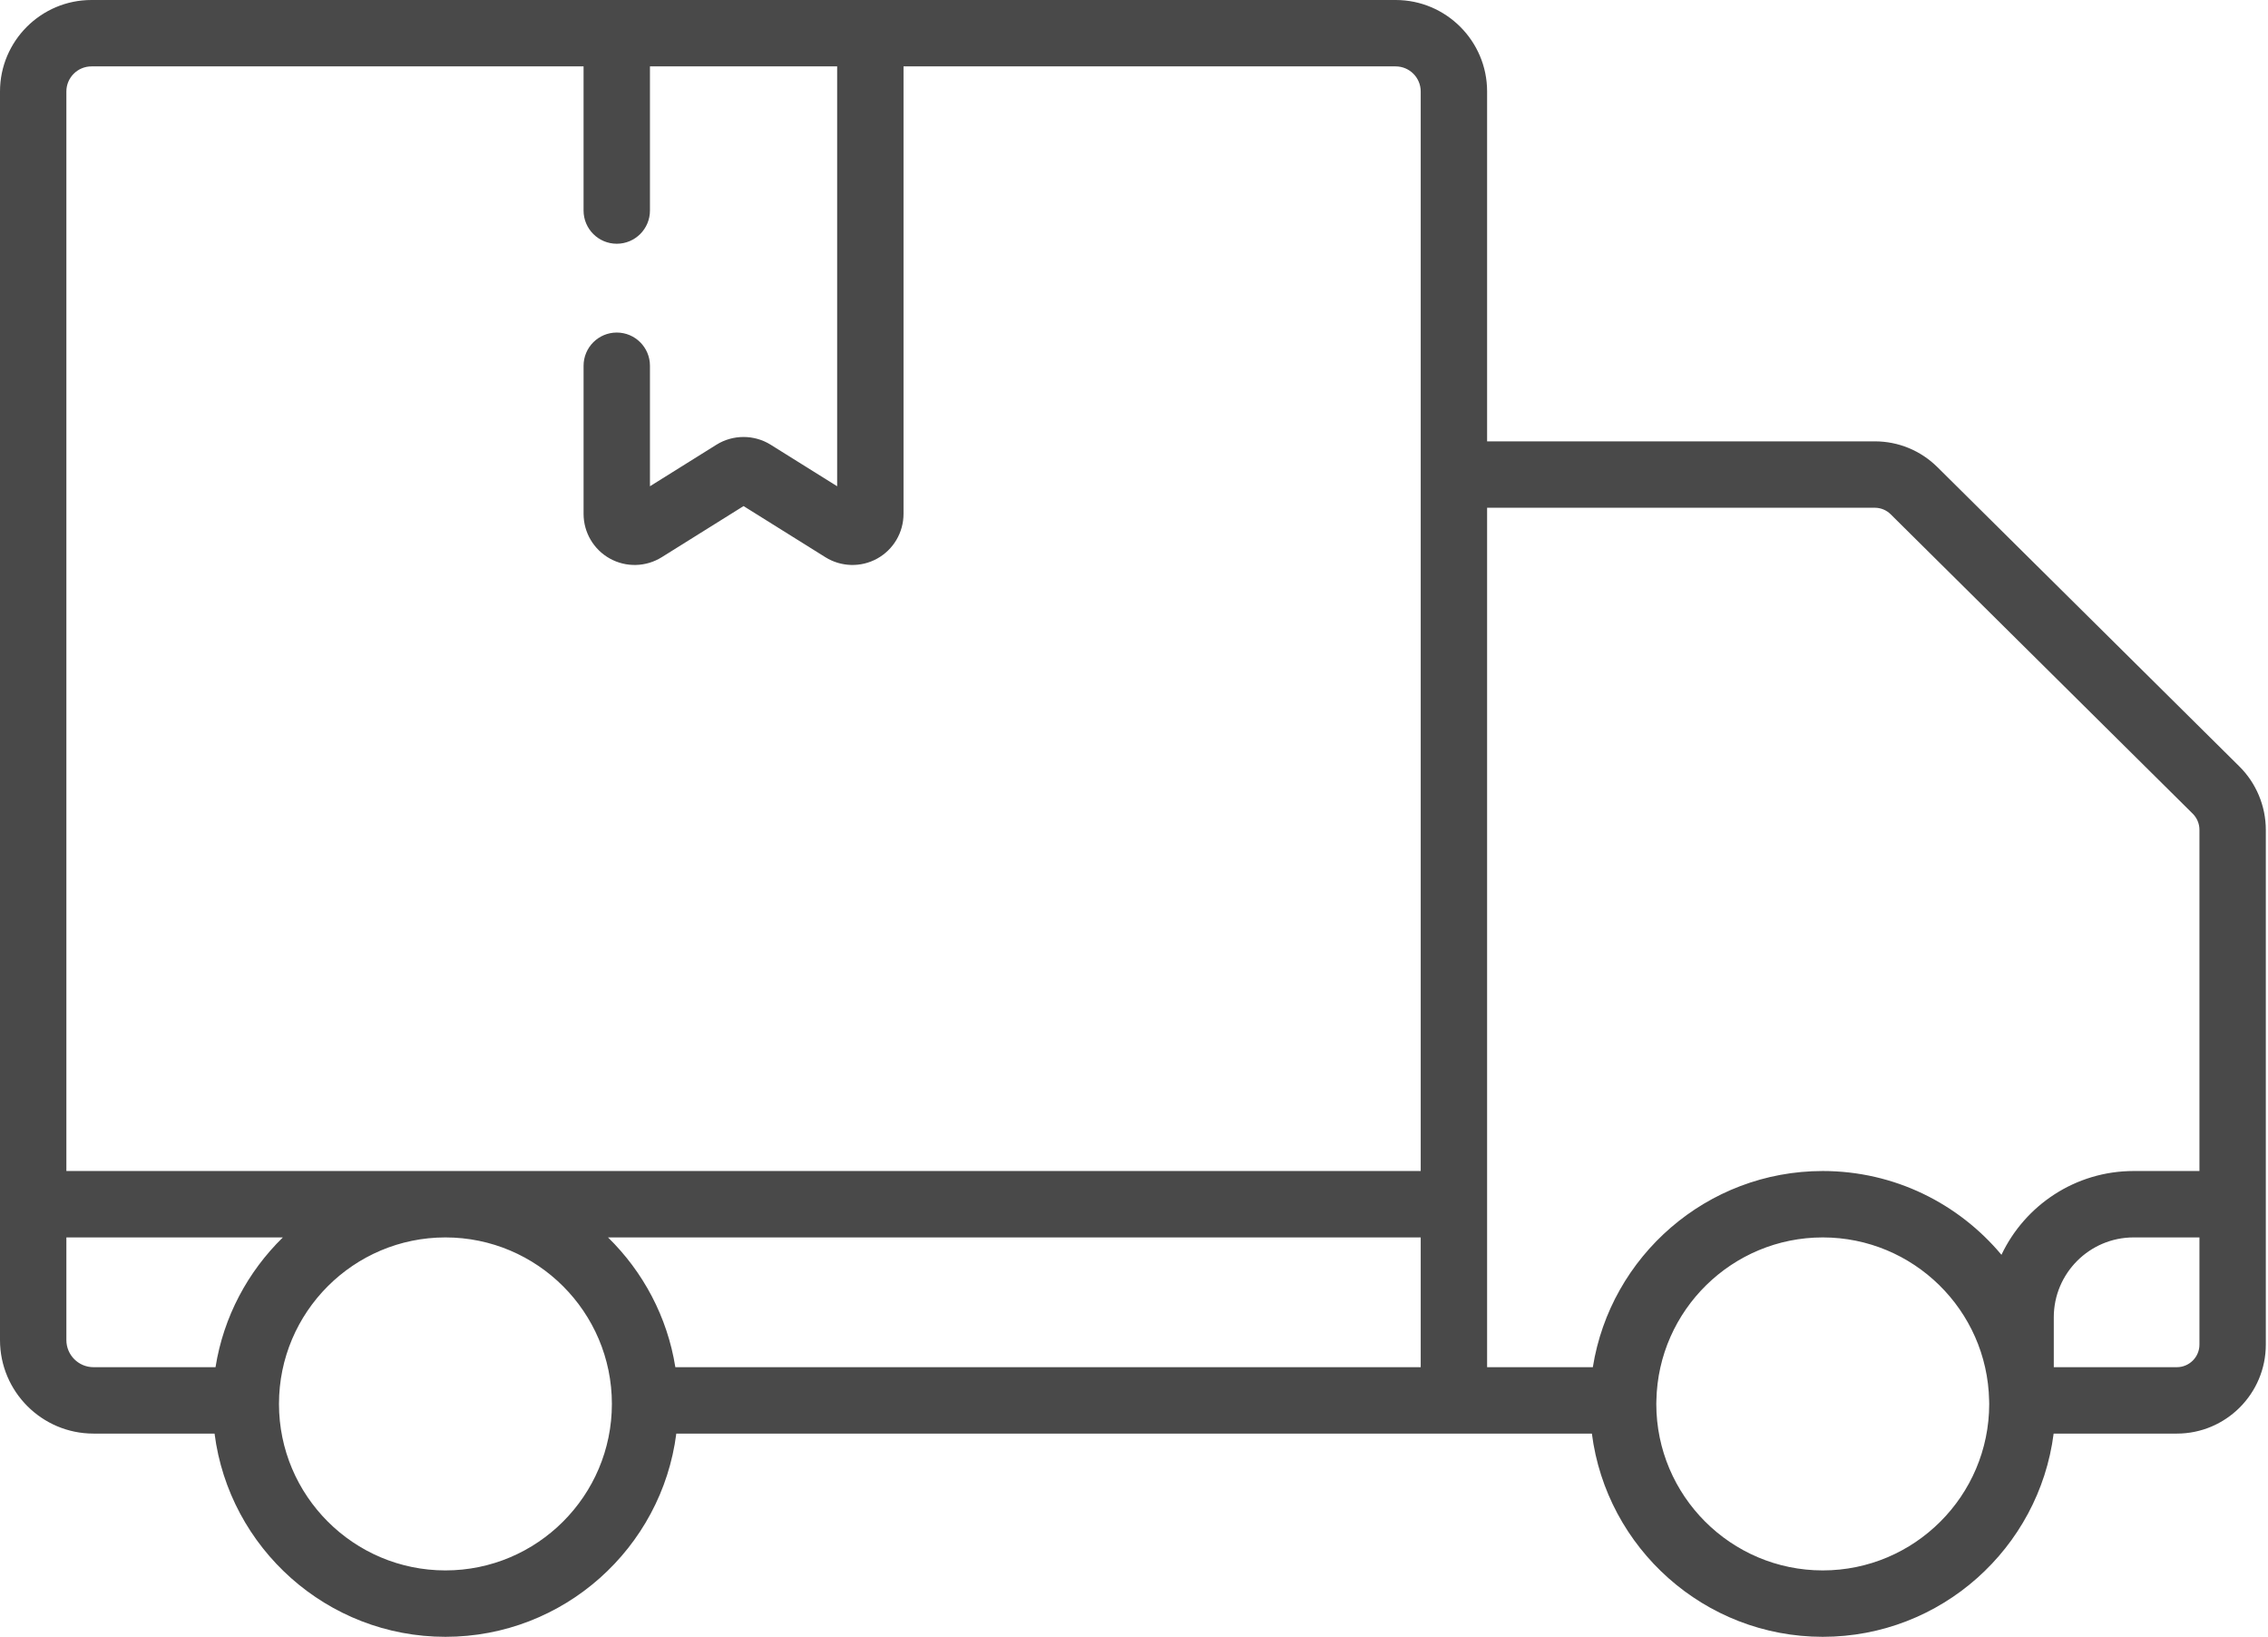 <svg width="158" height="114" viewBox="0 0 158 114" fill="none" xmlns="http://www.w3.org/2000/svg">
<path d="M156.013 53.388L134.969 32.534C133.8 31.377 132.251 30.739 130.606 30.739H103.599V6.37C103.599 2.858 100.741 0 97.229 0H6.37C2.858 0 0 2.858 0 6.37V93.333C0 96.924 2.922 99.846 6.513 99.846H14.947C15.966 107.817 22.788 114 31.031 114C39.275 114 46.097 107.817 47.115 99.846H110.898C111.917 107.817 118.739 114 126.982 114C135.226 114 142.048 107.817 143.067 99.846H151.65C155.068 99.846 157.848 97.065 157.848 93.647V57.792C157.848 56.149 157.179 54.544 156.013 53.388ZM42.357 86.183H98.974V95.221H47.048C46.488 91.706 44.795 88.566 42.357 86.183ZM6.37 4.624H40.654V14.664C40.654 15.941 41.69 16.976 42.967 16.976C44.244 16.976 45.279 15.941 45.279 14.664V4.624H58.32V33.867L53.685 30.971C52.539 30.256 51.059 30.256 49.915 30.971L45.279 33.867V25.474C45.279 24.197 44.244 23.161 42.967 23.161C41.69 23.161 40.655 24.197 40.655 25.474V35.791C40.655 37.084 41.357 38.276 42.488 38.903C43.618 39.53 45.002 39.493 46.098 38.809L51.8 35.247L57.501 38.809C58.582 39.484 59.966 39.538 61.111 38.903C62.242 38.276 62.944 37.084 62.944 35.791V4.624H97.229C98.191 4.624 98.974 5.408 98.974 6.37V81.559H31.031H4.624V6.37C4.624 5.408 5.408 4.624 6.37 4.624ZM4.624 93.333V86.183H19.705C17.267 88.566 15.573 91.706 15.014 95.221H6.513C5.472 95.221 4.624 94.374 4.624 93.333ZM31.031 109.375C24.637 109.375 19.435 104.173 19.435 97.779C19.435 91.385 24.637 86.183 31.031 86.183C37.425 86.183 42.627 91.385 42.627 97.779C42.627 104.173 37.425 109.375 31.031 109.375ZM103.599 35.363H130.606C131.024 35.363 131.417 35.525 131.714 35.819L152.758 56.673C153.054 56.967 153.224 57.374 153.224 57.791V81.558H148.639C144.578 81.558 141.066 83.948 139.431 87.394C136.453 83.83 131.979 81.558 126.982 81.558C118.909 81.558 112.196 87.488 110.965 95.221H103.599V35.363H103.599ZM126.982 109.375C120.588 109.375 115.386 104.173 115.386 97.779C115.386 97.698 115.391 97.618 115.392 97.537C115.392 97.536 115.392 97.534 115.392 97.534C115.392 97.533 115.392 97.533 115.392 97.532C115.525 91.252 120.671 86.183 126.982 86.183C133.294 86.183 138.44 91.252 138.572 97.532V97.534V97.537C138.573 97.618 138.578 97.698 138.578 97.779C138.578 104.173 133.376 109.375 126.982 109.375ZM151.649 95.221H143.077V91.745C143.077 88.678 145.572 86.183 148.639 86.183H153.224V93.647C153.224 94.515 152.517 95.221 151.649 95.221Z" fill="#494949"/>
</svg>
